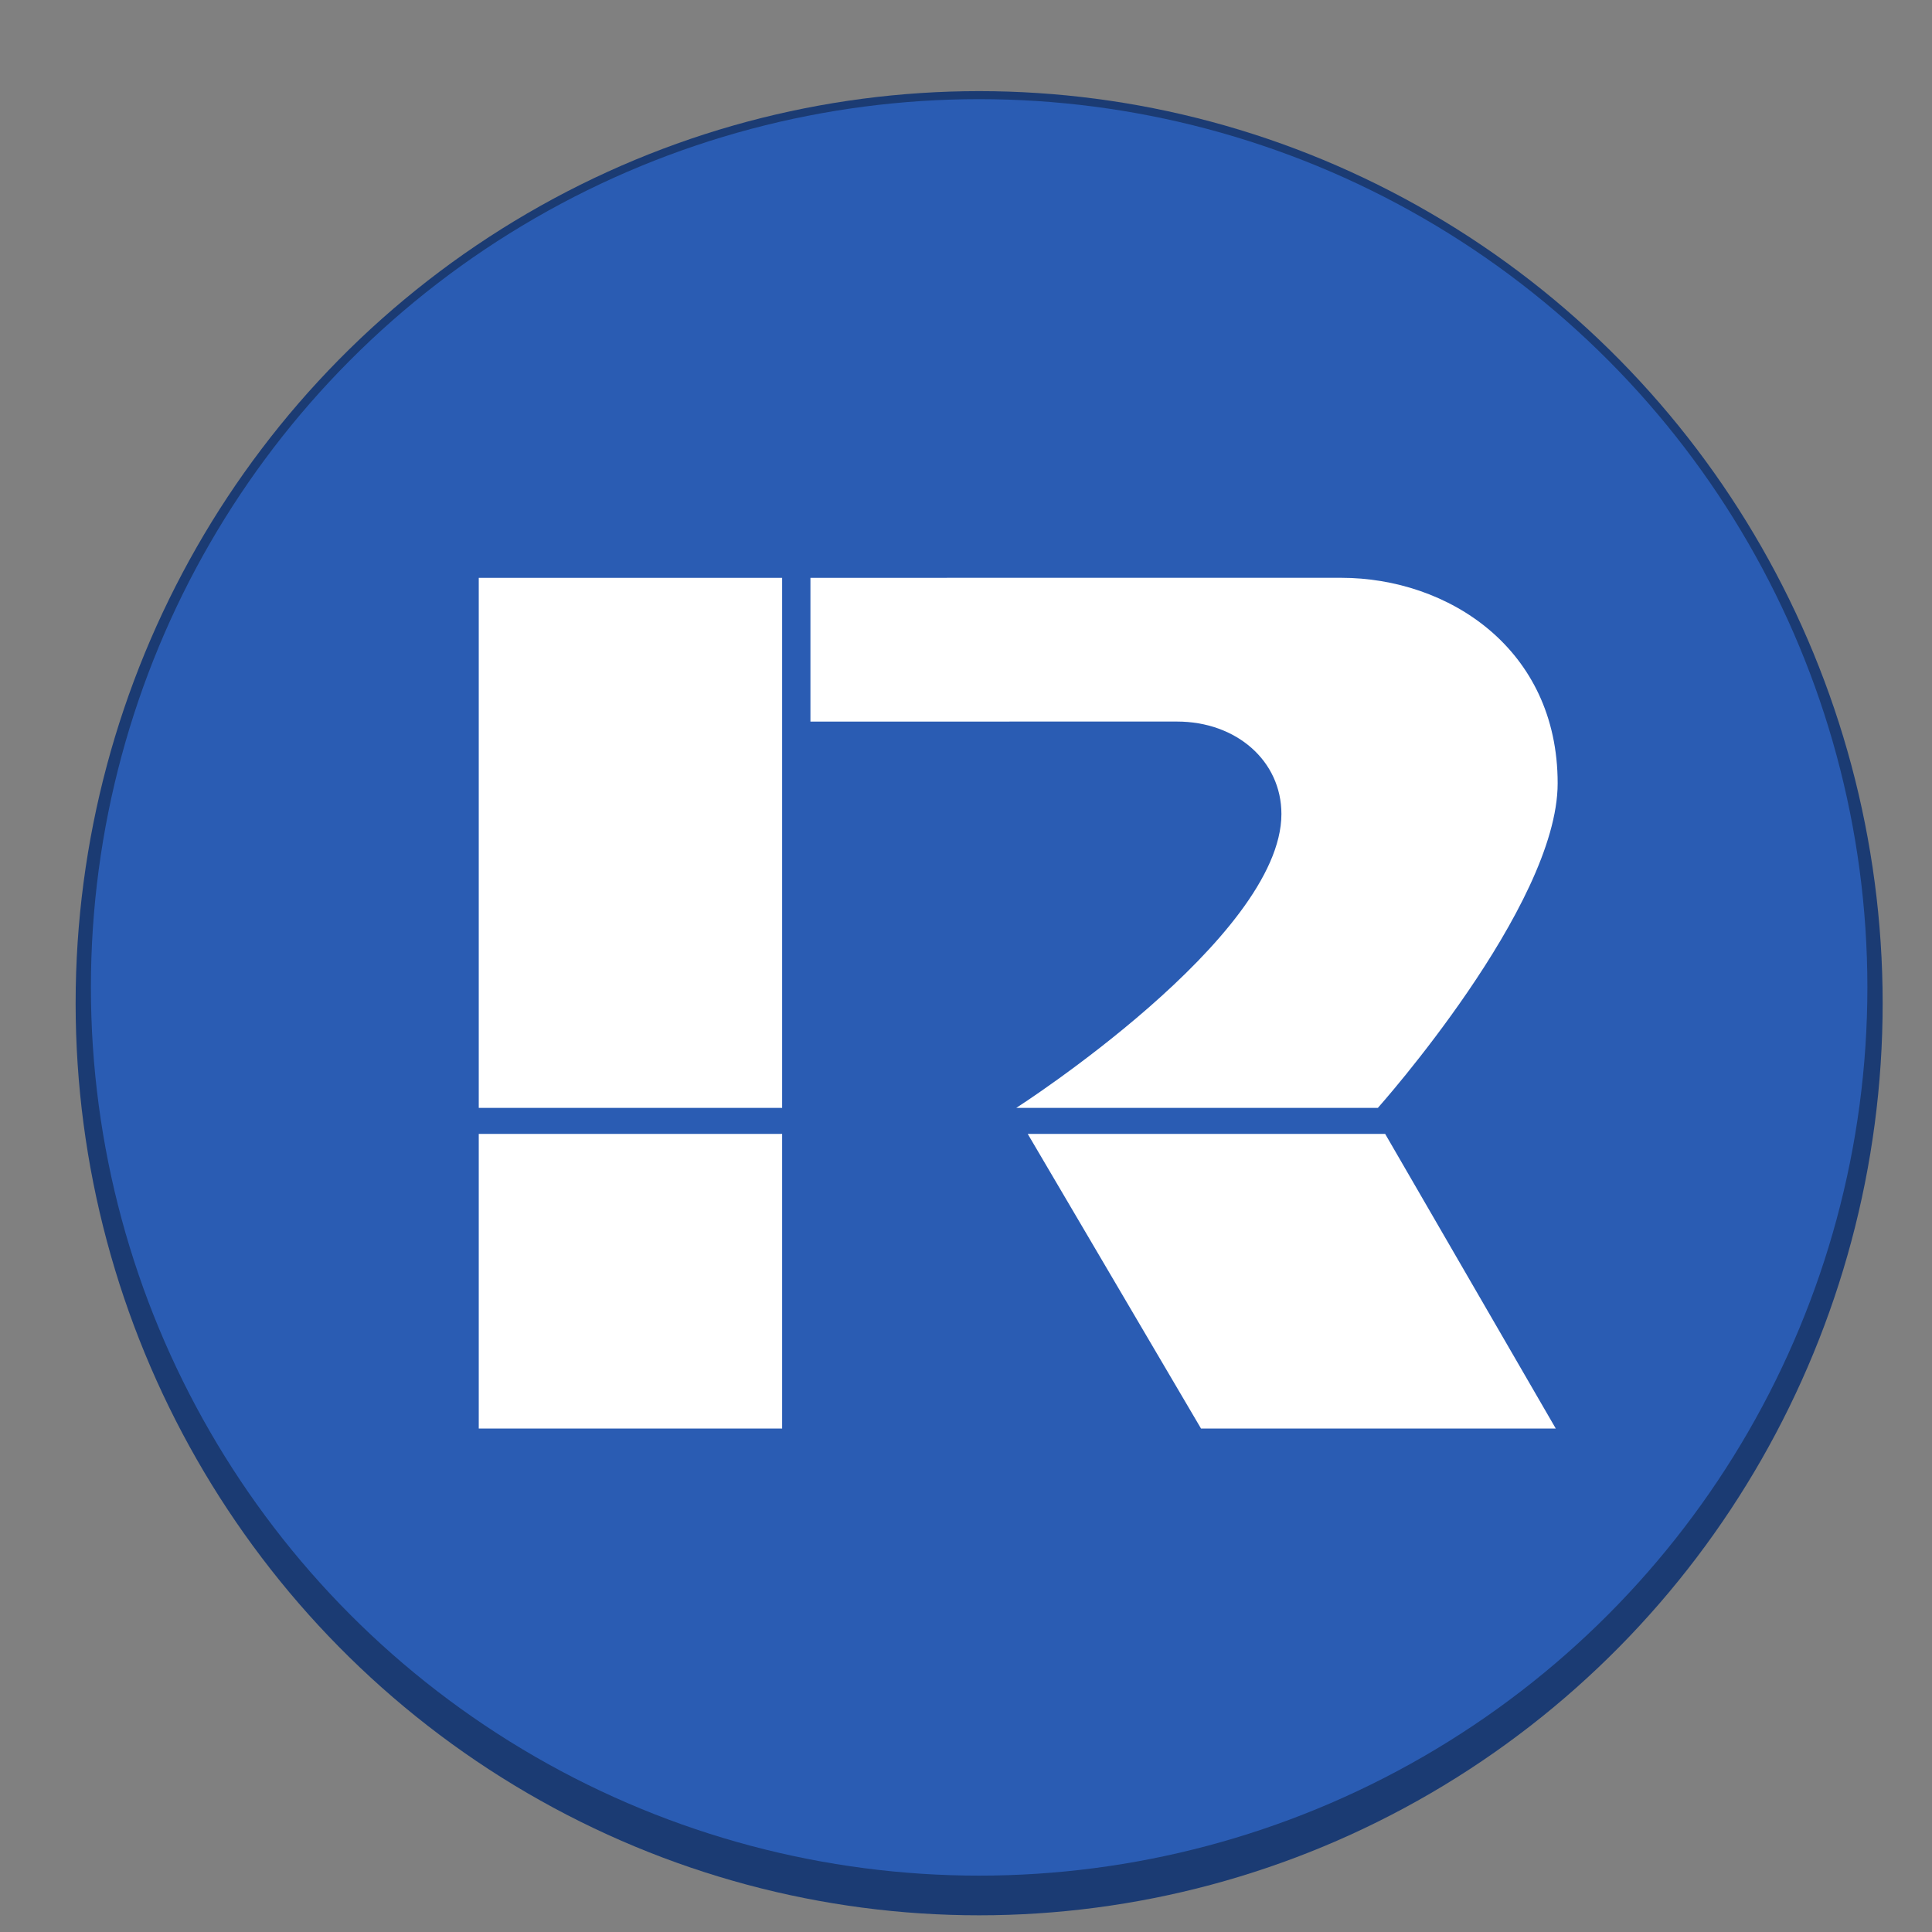<?xml version="1.0" encoding="UTF-8" standalone="no"?>
<svg
   xmlns:dc="http://purl.org/dc/elements/1.1/"
   xmlns:cc="http://creativecommons.org/ns#"
   xmlns:rdf="http://www.w3.org/1999/02/22-rdf-syntax-ns#"
   xmlns:svg="http://www.w3.org/2000/svg"
   xmlns="http://www.w3.org/2000/svg"
   xmlns:sodipodi="http://sodipodi.sourceforge.net/DTD/sodipodi-0.dtd"
   xmlns:inkscape="http://www.inkscape.org/namespaces/inkscape"
   width="256"
   height="256"
   viewBox="0 0 67.733 67.733"
   version="1.1"
   id="svg8"
   inkscape:version="1.0.1 (3bc2e813f5, 2020-09-07)"
   sodipodi:docname="logo.svg">
  <rect x="0" y="0" width="67.733" height="67.733" fill="#808080" stroke="none"/>
  <defs
     id="defs2">
    <style
       type="text/css"
       id="style1072"><![CDATA[
    .str0 {stroke:#1F1A17;stroke-width:0.2}
    .fil0 {fill:#1F1A17}
   ]]></style>
  </defs>
  <sodipodi:namedview
     id="base"
     pagecolor="#ffffff"
     bordercolor="#666666"
     borderopacity="1.0"
     inkscape:pageopacity="0.0"
     inkscape:pageshadow="2"
     inkscape:zoom="0.59714113"
     inkscape:cx="-69.857711"
     inkscape:cy="357.81282"
     inkscape:document-units="mm"
     inkscape:current-layer="g843"
     inkscape:document-rotation="0"
     showgrid="false"
     inkscape:window-width="1920"
     inkscape:window-height="1017"
     inkscape:window-x="-8"
     inkscape:window-y="-8"
     inkscape:window-maximized="1"
     showborder="true"
     showguides="true"
     inkscape:guide-bbox="true"
     units="px" />
  <g
     inkscape:label="Ebene 1"
     inkscape:groupmode="layer"
     id="layer1">
    <g
       id="g843"
       transform="matrix(0.035,0,0,-0.035,37.321,150.491)">
      <ellipse
         style="fill:#1b3b73;fill-opacity:1;stroke:none;stroke-width:46.954;stroke-miterlimit:4;stroke-dasharray:none;stroke-opacity:1"
         id="circle856"
         cx="-85.536"
         cy="-3294.847"
         transform="scale(1,-1)"
         rx="905.024"
         ry="913.609"
         inkscape:label="rand" />
      <circle
         style="fill:#2a5cb3;fill-opacity:1;stroke-width:23.404"
         id="path852"
         cx="-85.536"
         cy="-3310.697"
         transform="scale(1,-1)"
         r="889.722" />
      <path
         d="m 277.126,3720.97 -531.649,-0.02 v -143.988 l 367.121,0.021 c 59.583,0 104.644,-39.471 104.644,-92.604 0,-124.062 -265.583,-294.366 -265.583,-294.366 H 313.852 c 0,0 180.094,201.798 180.094,325.158 0,134.904 -109.786,205.8 -216.821,205.8 z M -586.75,3163.944 h 303.883 v -295.127 H -586.75 Z m 0,557.006 h 303.883 V 3190.011 H -586.75 Z M 492.047,2868.829 H 136.709 L -36.866,3163.944 H 321.159 l 170.888,-295.114"
         style="fill:#ffffff;fill-opacity:1;fill-rule:evenodd;stroke:none;stroke-width:0.406"
         id="path854"
         inkscape:label="logo_schrift" />
    </g>
  </g>
  <style
     type="text/css"
     id="style886">
	.st0{font-family:'ArialMT';}
	.st1{font-size:33.11px;}
	.st2{fill:#9100AA;}
</style>
</svg>
